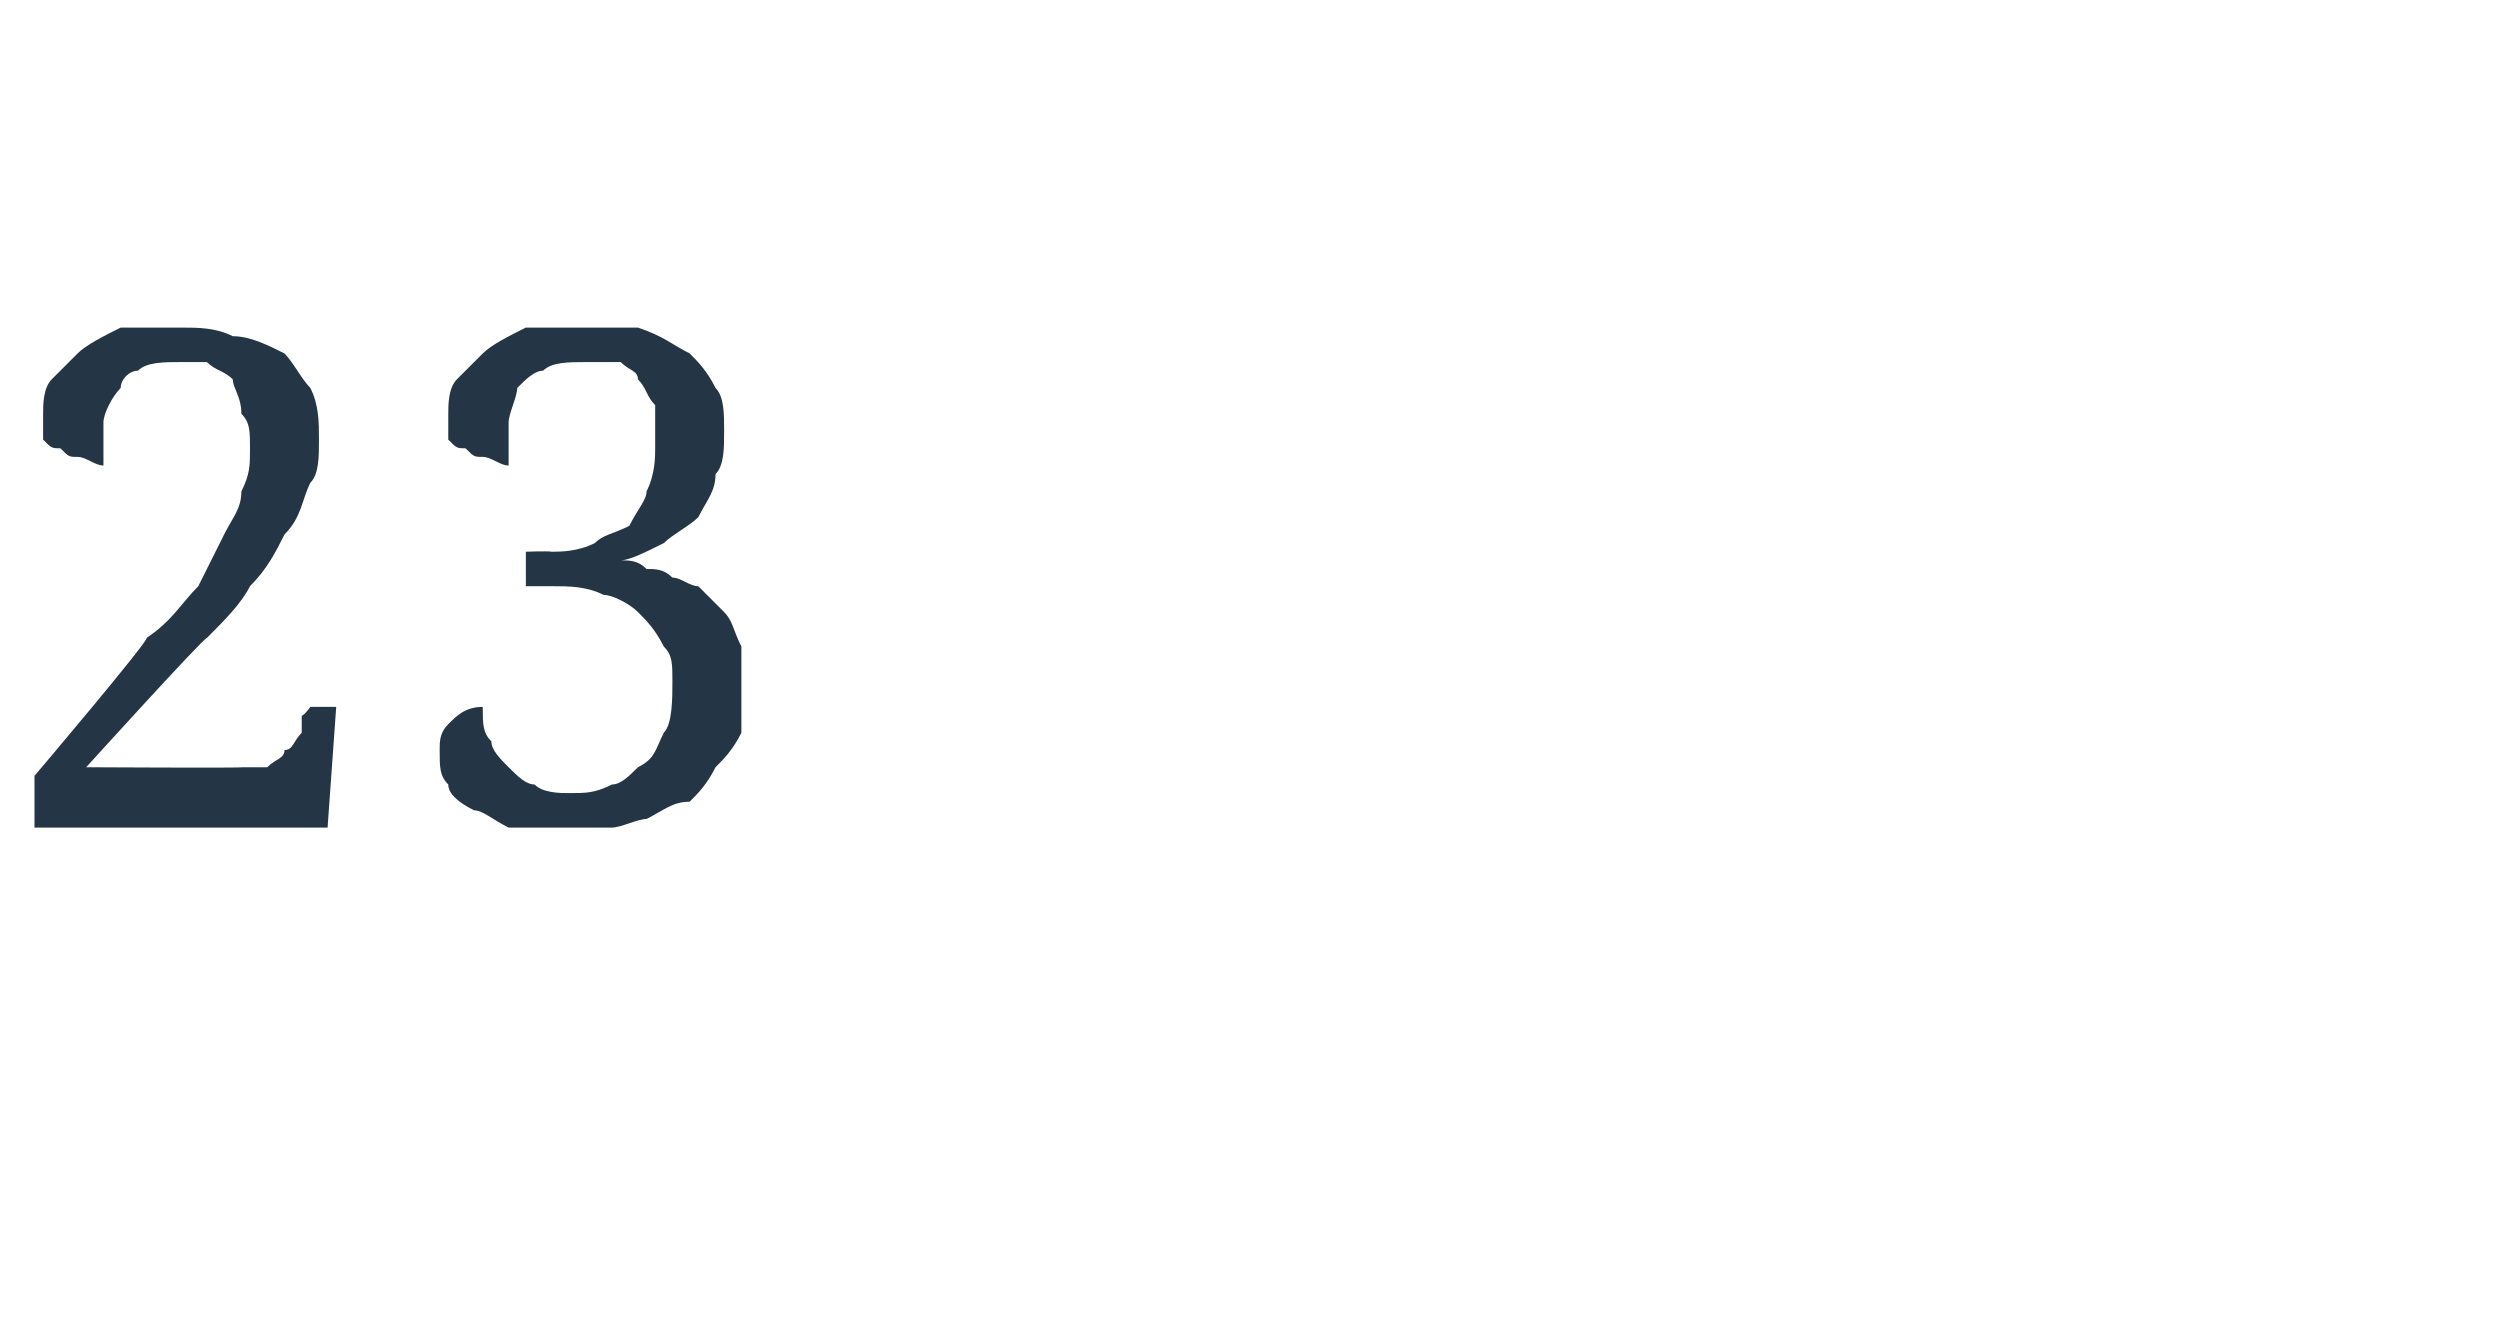 <?xml version="1.0" standalone="no"?><!DOCTYPE svg PUBLIC "-//W3C//DTD SVG 1.1//EN" "http://www.w3.org/Graphics/SVG/1.1/DTD/svg11.dtd"><svg xmlns="http://www.w3.org/2000/svg" version="1.1" width="29px" height="15.3px" viewBox="0 -1 29 15.3" style="top:-1px">  <desc>23</desc>  <defs/>  <g id="Polygon17759">    <path d="M 3.7 4.1 C 3.7 4.3 3.7 4.5 3.6 4.6 C 3.5 4.8 3.5 5 3.3 5.2 C 3.2 5.4 3.1 5.6 2.9 5.8 C 2.8 6 2.6 6.2 2.4 6.4 C 2.35 6.41 1 7.9 1 7.9 C 1 7.9 2.85 7.91 2.8 7.9 C 3 7.9 3.1 7.9 3.1 7.9 C 3.2 7.8 3.3 7.8 3.3 7.7 C 3.4 7.7 3.4 7.6 3.5 7.5 C 3.5 7.5 3.5 7.4 3.5 7.3 C 3.52 7.31 3.6 7.2 3.6 7.2 L 3.9 7.2 L 3.8 8.6 L 0.4 8.6 L 0.4 8 C 0.4 8 1.74 6.42 1.7 6.4 C 2 6.2 2.1 6 2.3 5.8 C 2.4 5.6 2.5 5.4 2.6 5.2 C 2.7 5 2.8 4.9 2.8 4.7 C 2.9 4.5 2.9 4.4 2.9 4.2 C 2.9 4 2.9 3.9 2.8 3.8 C 2.8 3.6 2.7 3.5 2.7 3.4 C 2.6 3.3 2.5 3.3 2.4 3.2 C 2.3 3.2 2.2 3.2 2.1 3.2 C 1.9 3.2 1.7 3.2 1.6 3.3 C 1.5 3.3 1.4 3.4 1.4 3.5 C 1.3 3.6 1.2 3.8 1.2 3.9 C 1.2 4 1.2 4.2 1.2 4.4 C 1.1 4.4 1 4.3 0.9 4.3 C 0.8 4.3 0.8 4.3 0.7 4.2 C 0.6 4.2 0.6 4.2 0.5 4.1 C 0.5 4 0.5 3.9 0.5 3.8 C 0.5 3.7 0.5 3.5 0.6 3.4 C 0.7 3.3 0.8 3.2 0.9 3.1 C 1 3 1.2 2.9 1.4 2.8 C 1.6 2.8 1.8 2.8 2.1 2.8 C 2.3 2.8 2.5 2.8 2.7 2.9 C 2.9 2.9 3.1 3 3.3 3.1 C 3.4 3.2 3.5 3.4 3.6 3.5 C 3.7 3.7 3.7 3.9 3.7 4.1 Z M 6.6 8.2 C 6.8 8.2 6.9 8.2 7.1 8.1 C 7.2 8.1 7.3 8 7.4 7.9 C 7.6 7.8 7.6 7.7 7.7 7.5 C 7.8 7.4 7.8 7.1 7.8 6.9 C 7.8 6.7 7.8 6.6 7.7 6.5 C 7.6 6.3 7.5 6.2 7.4 6.1 C 7.3 6 7.1 5.9 7 5.9 C 6.8 5.8 6.6 5.8 6.4 5.8 C 6.36 5.8 6.1 5.8 6.1 5.8 L 6.1 5.4 C 6.1 5.4 6.36 5.39 6.4 5.4 C 6.5 5.4 6.7 5.4 6.9 5.3 C 7 5.2 7.1 5.2 7.3 5.1 C 7.4 4.9 7.5 4.8 7.5 4.7 C 7.6 4.5 7.6 4.3 7.6 4.2 C 7.6 4 7.6 3.9 7.6 3.7 C 7.5 3.6 7.5 3.5 7.4 3.4 C 7.4 3.3 7.3 3.3 7.2 3.2 C 7 3.2 6.9 3.2 6.8 3.2 C 6.6 3.2 6.4 3.2 6.3 3.3 C 6.2 3.3 6.1 3.4 6 3.5 C 6 3.6 5.9 3.8 5.9 3.9 C 5.9 4 5.9 4.2 5.9 4.4 C 5.8 4.4 5.7 4.3 5.6 4.3 C 5.5 4.3 5.5 4.3 5.4 4.2 C 5.3 4.2 5.3 4.2 5.2 4.1 C 5.2 4 5.2 3.9 5.2 3.8 C 5.2 3.7 5.2 3.5 5.3 3.4 C 5.4 3.3 5.5 3.2 5.6 3.1 C 5.7 3 5.9 2.9 6.1 2.8 C 6.3 2.8 6.5 2.8 6.8 2.8 C 7 2.8 7.2 2.8 7.4 2.8 C 7.7 2.9 7.8 3 8 3.1 C 8.1 3.2 8.2 3.3 8.3 3.5 C 8.4 3.6 8.4 3.8 8.4 4 C 8.4 4.2 8.4 4.4 8.3 4.5 C 8.3 4.7 8.2 4.8 8.1 5 C 8 5.1 7.8 5.2 7.7 5.3 C 7.5 5.4 7.3 5.5 7.2 5.5 C 7.3 5.5 7.4 5.5 7.5 5.6 C 7.6 5.6 7.7 5.6 7.8 5.7 C 7.9 5.7 8 5.8 8.1 5.8 C 8.2 5.9 8.3 6 8.4 6.1 C 8.5 6.2 8.5 6.3 8.6 6.5 C 8.6 6.6 8.6 6.7 8.6 6.9 C 8.6 7.1 8.6 7.3 8.6 7.5 C 8.5 7.7 8.4 7.8 8.3 7.9 C 8.2 8.1 8.1 8.2 8 8.3 C 7.8 8.3 7.7 8.4 7.5 8.5 C 7.4 8.5 7.2 8.6 7.1 8.6 C 6.9 8.6 6.8 8.6 6.6 8.6 C 6.3 8.6 6.1 8.6 5.9 8.6 C 5.7 8.5 5.6 8.4 5.5 8.4 C 5.3 8.3 5.2 8.2 5.2 8.1 C 5.1 8 5.1 7.9 5.1 7.7 C 5.1 7.6 5.1 7.5 5.2 7.4 C 5.3 7.3 5.4 7.2 5.6 7.2 C 5.6 7.4 5.6 7.5 5.7 7.6 C 5.7 7.7 5.8 7.8 5.9 7.9 C 6 8 6.1 8.1 6.2 8.1 C 6.3 8.2 6.5 8.2 6.6 8.2 Z " stroke="none" fill="#243645"/>  </g></svg>